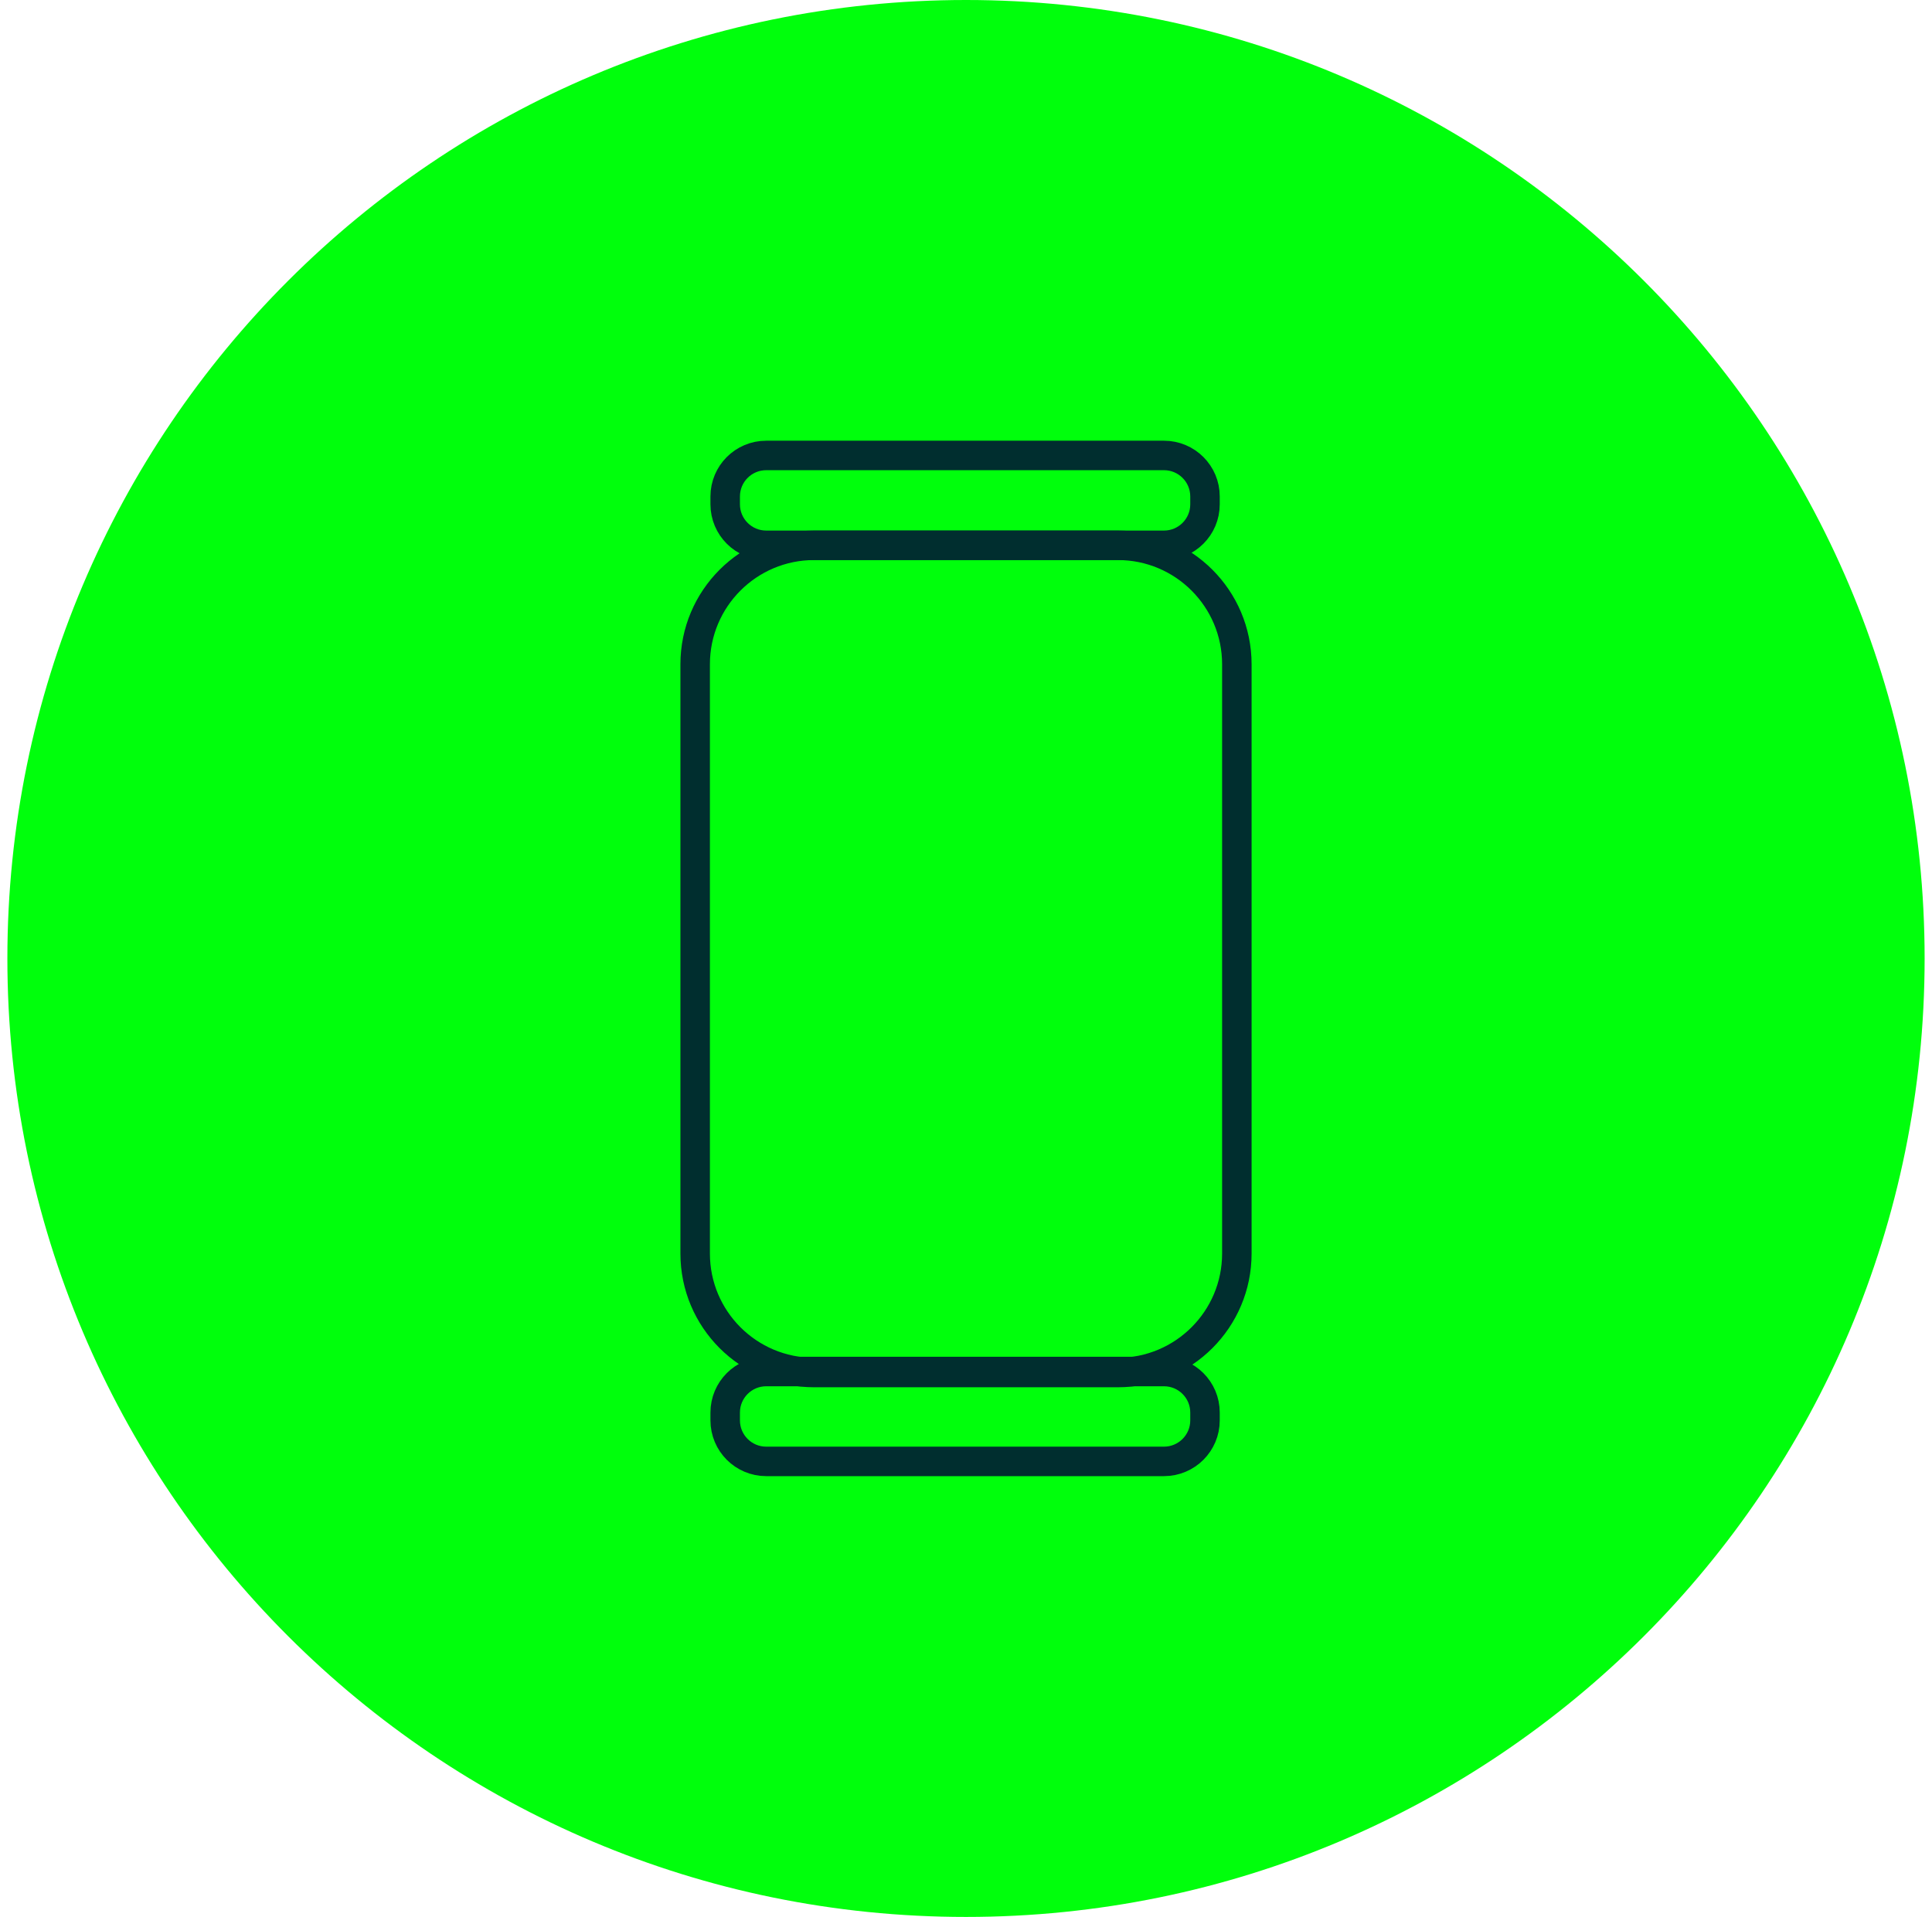 <?xml version="1.0" encoding="UTF-8"?> <svg xmlns="http://www.w3.org/2000/svg" width="131" height="130" viewBox="0 0 131 130" fill="none"><path d="M65.5 130C101.399 130 130.5 100.899 130.5 65C130.5 29.102 101.399 0 65.5 0C29.602 0 0.5 29.102 0.5 65C0.5 100.899 29.602 130 65.5 130Z" fill="#00FF0C"></path><path d="M75.796 36.981H55.205C50.748 36.981 47.136 40.594 47.136 45.05V85.011C47.136 89.468 50.748 93.08 55.205 93.08H75.796C80.252 93.08 83.865 89.468 83.865 85.011V45.05C83.865 40.594 80.252 36.981 75.796 36.981Z" stroke="#002E2F" stroke-width="2" stroke-miterlimit="10"></path><path d="M78.923 30.887H51.954C50.417 30.887 49.172 32.132 49.172 33.669V34.199C49.172 35.736 50.417 36.981 51.954 36.981H78.923C80.46 36.981 81.706 35.736 81.706 34.199V33.669C81.706 32.132 80.46 30.887 78.923 30.887Z" stroke="#002E2F" stroke-width="2" stroke-miterlimit="10"></path><path d="M78.923 93.012H51.954C50.417 93.012 49.172 94.258 49.172 95.794V96.325C49.172 97.861 50.417 99.107 51.954 99.107H78.923C80.46 99.107 81.706 97.861 81.706 96.325V95.794C81.706 94.258 80.46 93.012 78.923 93.012Z" stroke="#002E2F" stroke-width="2" stroke-miterlimit="10"></path></svg> 
